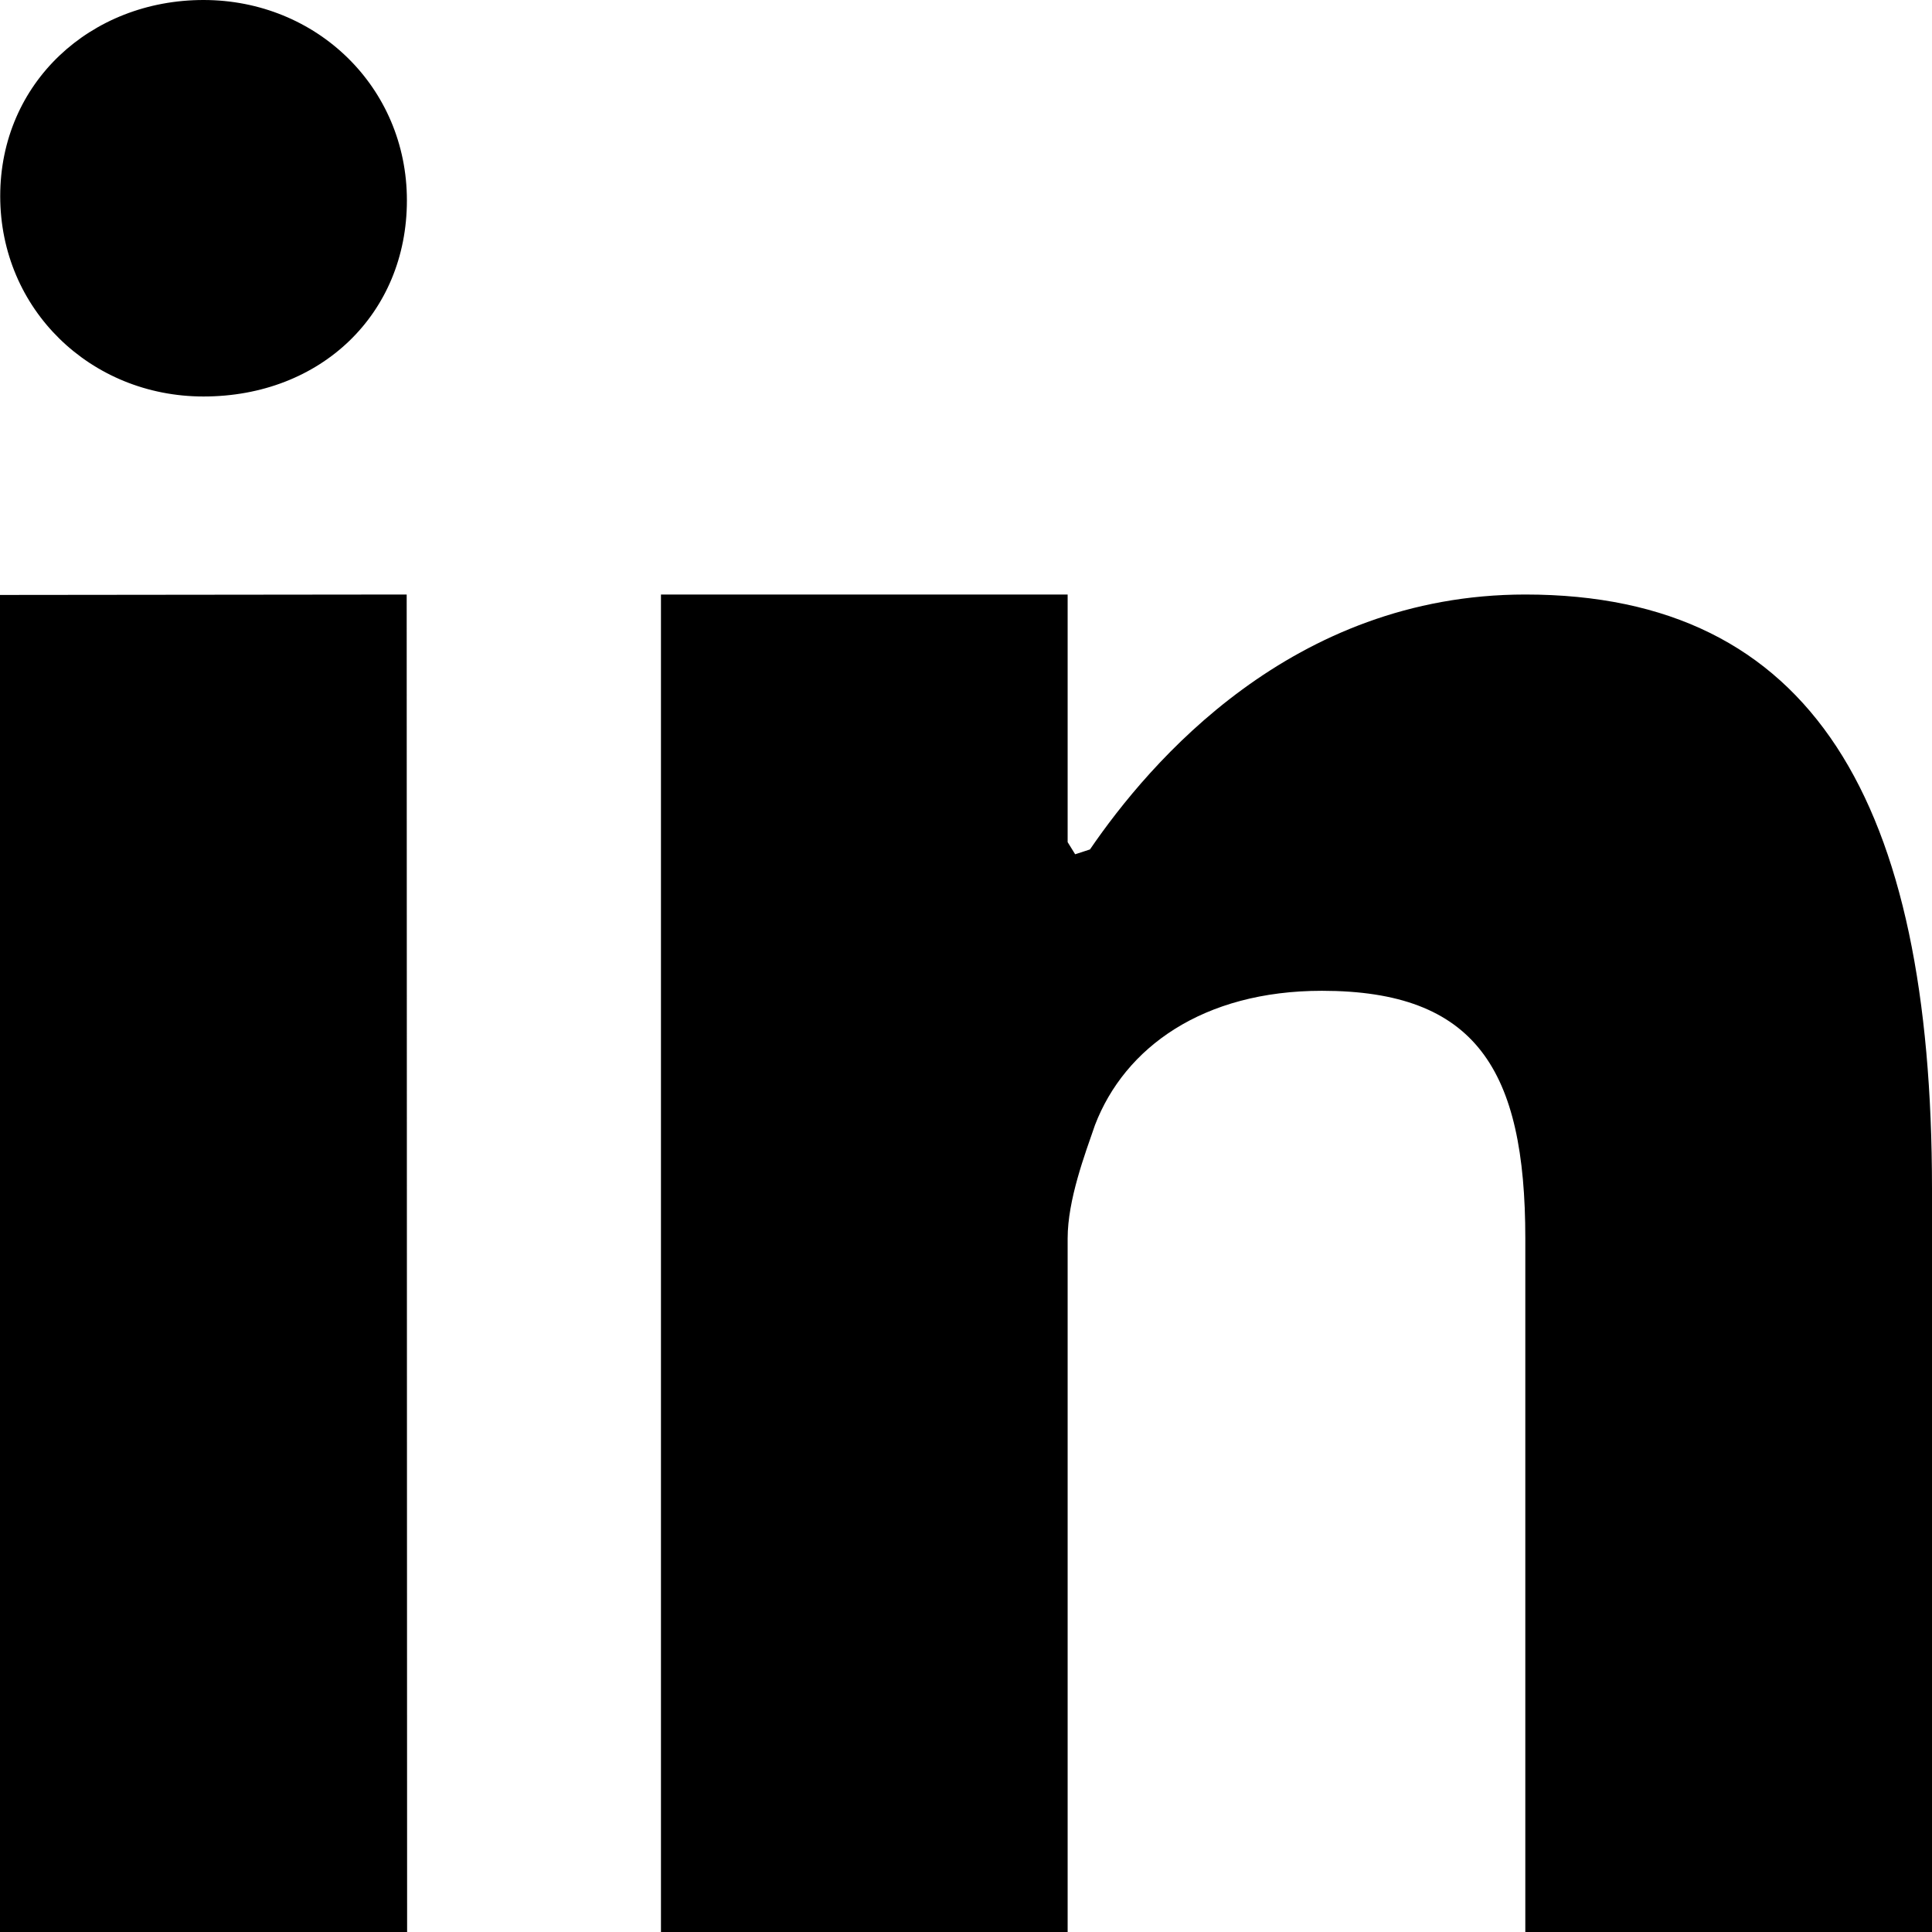 <?xml version="1.0" encoding="UTF-8"?>
<svg width="18px" height="18px" viewBox="0 0 18 18" version="1.1" xmlns="http://www.w3.org/2000/svg" xmlns:xlink="http://www.w3.org/1999/xlink">
    <!-- Generator: Sketch 53 (72520) - https://sketchapp.com -->
    <title>LinkedIn</title>
    <desc>Created with Sketch.</desc>
    <g id="GeneXus-COM" stroke="none" stroke-width="1" fill="none" fill-rule="evenodd">
        <g id="Products" transform="translate(-1048, -6217)" fill="#000000">
            <g id="Footer" transform="translate(80, 6214)">
                <g id="Social" transform="translate(968, 3)">
                    <path d="M14.211,18 L14.211,11.538 C14.211,9.962 13.748,9.231 12.316,9.231 C11.207,9.231 10.479,9.76 10.202,10.481 C10.109,10.751 9.947,11.178 9.947,11.538 L9.947,18 L6.158,18 L6.158,5.539 L9.947,5.539 L9.947,7.846 L10.017,7.959 L10.155,7.914 C10.71,7.103 12.038,5.539 14.211,5.539 C16.891,5.539 18,7.475 18,11.077 L18,18 L14.211,18 Z M-9.9475983e-14,5.543 L3.789,5.539 L3.793,18 L-9.9475983e-14,18 L-9.9475983e-14,5.543 Z M1.896,3.694 C0.844,3.694 0.002,2.882 0.002,1.827 C0.002,0.771 0.844,-7.16759985e-13 1.896,-7.16759985e-13 C2.949,-7.16759985e-13 3.791,0.812 3.791,1.867 C3.791,2.923 2.991,3.694 1.896,3.694 Z" id="LinkedIn"></path>
                </g>
            </g>
        </g>
    </g>
</svg>